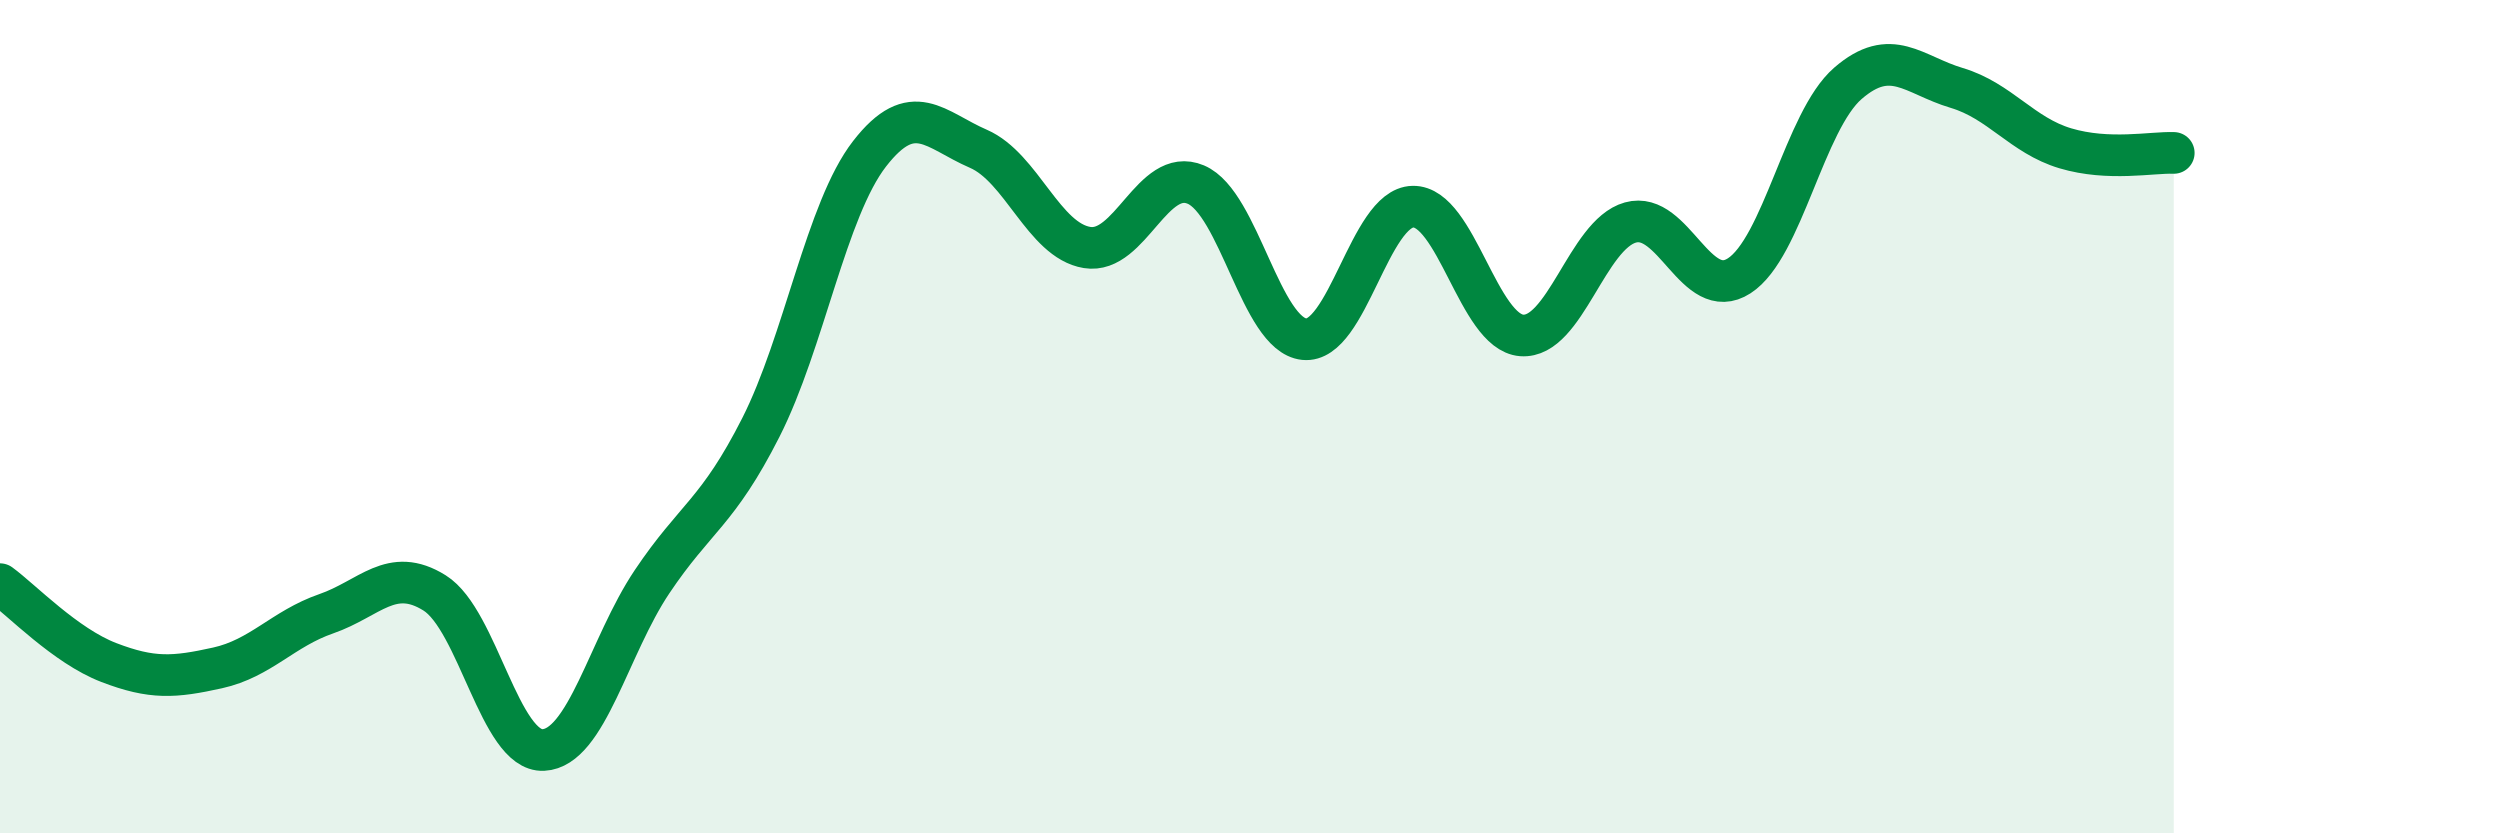 
    <svg width="60" height="20" viewBox="0 0 60 20" xmlns="http://www.w3.org/2000/svg">
      <path
        d="M 0,14.02 C 0.52,14.4 1.57,15.5 2.61,15.9 C 3.65,16.3 4.18,16.26 5.22,16.03 C 6.26,15.8 6.79,15.09 7.83,14.73 C 8.87,14.37 9.39,13.58 10.43,14.23 C 11.47,14.88 12,18.05 13.04,18 C 14.08,17.95 14.61,15.51 15.65,13.96 C 16.69,12.41 17.22,12.31 18.26,10.26 C 19.3,8.21 19.83,5.03 20.87,3.69 C 21.91,2.35 22.44,3.12 23.48,3.57 C 24.52,4.02 25.05,5.77 26.09,5.94 C 27.13,6.11 27.66,3.99 28.7,4.43 C 29.74,4.87 30.26,8.03 31.3,8.14 C 32.34,8.25 32.87,4.98 33.91,4.96 C 34.95,4.94 35.48,7.97 36.52,8.05 C 37.56,8.13 38.09,5.63 39.13,5.34 C 40.17,5.05 40.7,7.29 41.74,6.62 C 42.78,5.95 43.31,2.9 44.35,2 C 45.39,1.1 45.92,1.8 46.96,2.11 C 48,2.42 48.53,3.25 49.57,3.56 C 50.61,3.87 51.65,3.65 52.17,3.67L52.17 20L0 20Z"
        fill="#008740"
        opacity="0.1"
        stroke-linecap="round"
        stroke-linejoin="round"
      />
      <path
        d="M 0,14.02 C 0.52,14.4 1.57,15.5 2.61,15.9 C 3.65,16.3 4.18,16.26 5.22,16.03 C 6.26,15.8 6.79,15.09 7.83,14.73 C 8.87,14.37 9.39,13.58 10.43,14.23 C 11.47,14.88 12,18.05 13.04,18 C 14.08,17.95 14.61,15.51 15.65,13.96 C 16.69,12.41 17.22,12.31 18.26,10.26 C 19.3,8.21 19.83,5.03 20.87,3.69 C 21.91,2.35 22.44,3.12 23.48,3.57 C 24.52,4.02 25.05,5.77 26.09,5.94 C 27.13,6.11 27.66,3.99 28.7,4.43 C 29.74,4.87 30.26,8.03 31.3,8.14 C 32.34,8.25 32.87,4.98 33.91,4.96 C 34.95,4.94 35.48,7.97 36.52,8.05 C 37.56,8.13 38.09,5.63 39.13,5.34 C 40.17,5.05 40.7,7.29 41.74,6.62 C 42.78,5.95 43.31,2.9 44.35,2 C 45.39,1.1 45.92,1.8 46.96,2.11 C 48,2.42 48.53,3.25 49.57,3.56 C 50.61,3.87 51.65,3.65 52.17,3.67"
        stroke="#008740"
        stroke-width="1"
        fill="none"
        stroke-linecap="round"
        stroke-linejoin="round"
      />
    </svg>
  